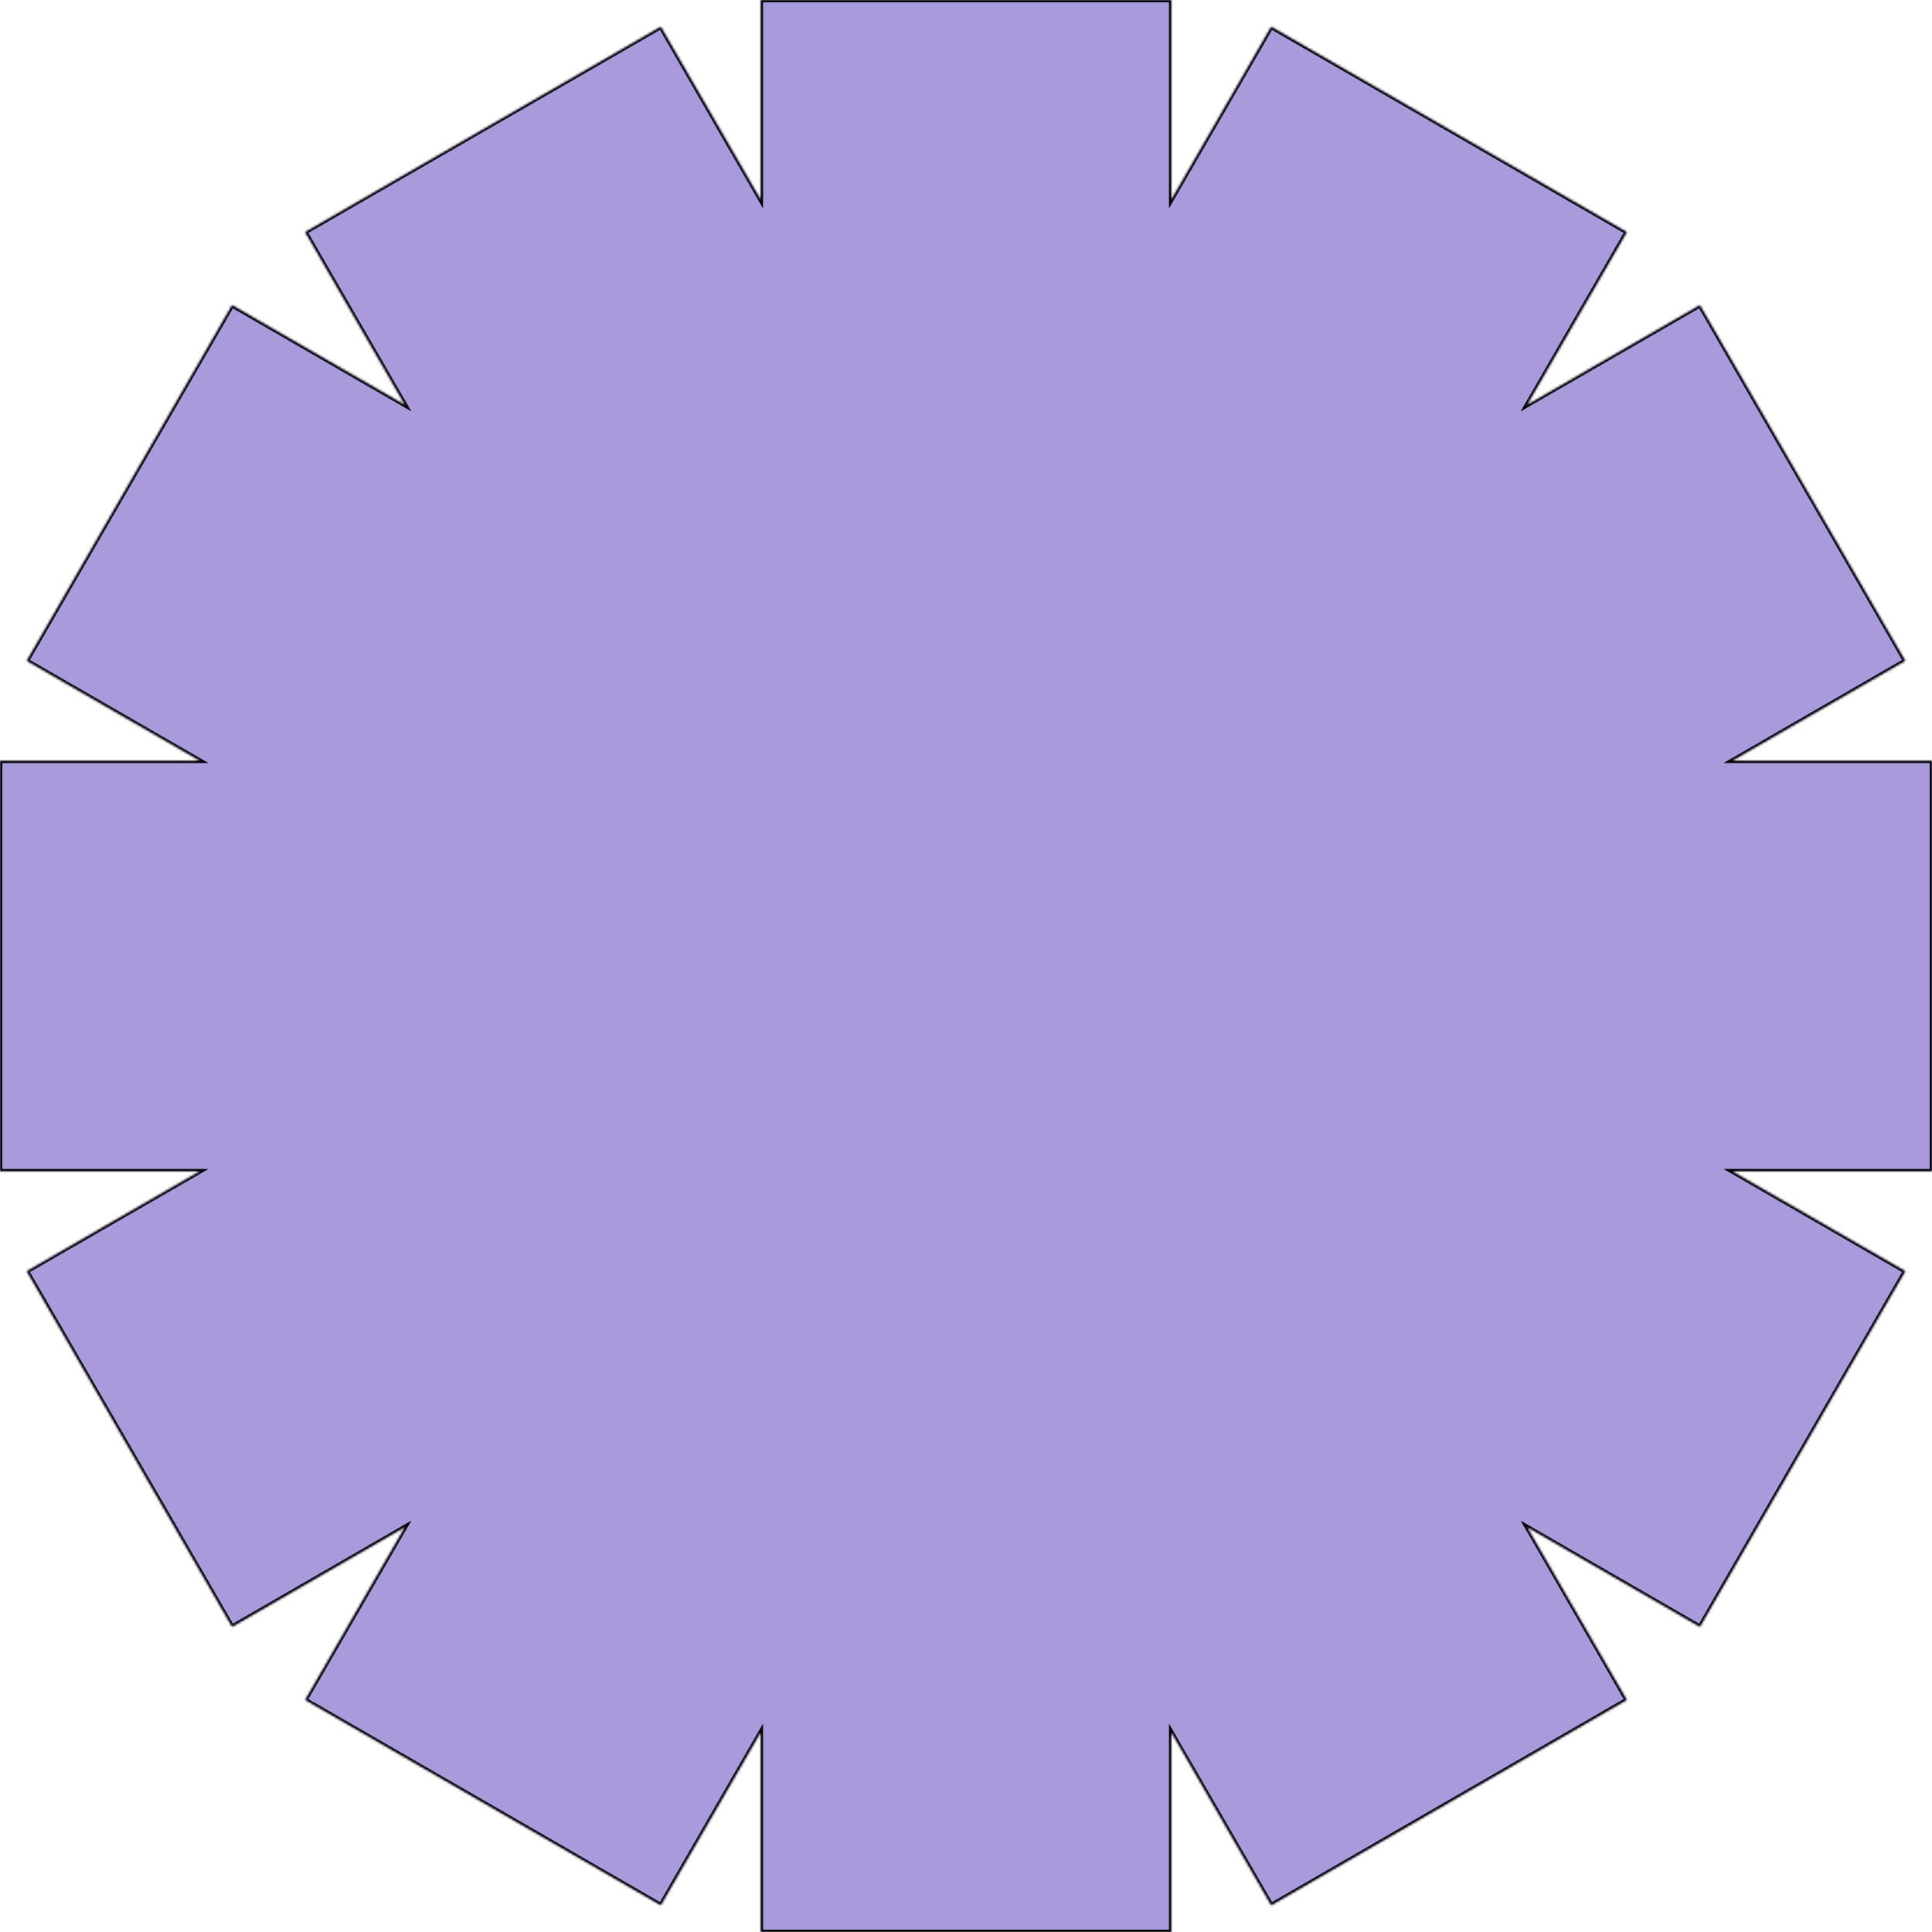 <?xml version="1.0" encoding="UTF-8"?> <svg xmlns="http://www.w3.org/2000/svg" width="833" height="833" viewBox="0 0 833 833" fill="none"> <mask id="path-1-inside-1" fill="white"> <path fill-rule="evenodd" clip-rule="evenodd" d="M327.98 746.862V833H505.02V746.865L548.088 821.461L701.41 732.94L658.342 658.344L732.938 701.412L821.458 548.09L746.86 505.021H833V327.98H746.86L821.459 284.91L732.939 131.588L658.343 174.656L701.41 100.061L548.088 11.541L505.02 86.136V0H327.98V86.14L284.91 11.541L131.588 100.061L174.657 174.659L100.059 131.59L11.539 284.912L86.135 327.98H0V505.021H86.135L11.539 548.088L100.06 701.41L174.658 658.341L131.588 732.94L284.91 821.461L327.98 746.862Z"></path> </mask> <path fill-rule="evenodd" clip-rule="evenodd" d="M327.98 746.862V833H505.02V746.865L548.088 821.461L701.41 732.94L658.342 658.344L732.938 701.412L821.458 548.09L746.86 505.021H833V327.98H746.86L821.459 284.91L732.939 131.588L658.343 174.656L701.41 100.061L548.088 11.541L505.02 86.136V0H327.98V86.14L284.91 11.541L131.588 100.061L174.657 174.659L100.059 131.59L11.539 284.912L86.135 327.98H0V505.021H86.135L11.539 548.088L100.06 701.41L174.658 658.341L131.588 732.94L284.91 821.461L327.98 746.862Z" fill="#A99ADC"></path> <path d="M327.98 833H326.98V834H327.98V833ZM327.98 746.862H328.98V743.13L327.114 746.362L327.98 746.862ZM505.02 833V834H506.02V833H505.02ZM505.02 746.865L505.886 746.365L504.02 743.133V746.865H505.02ZM548.088 821.461L547.222 821.961L547.722 822.827L548.588 822.327L548.088 821.461ZM701.41 732.94L701.91 733.806L702.776 733.306L702.276 732.44L701.41 732.94ZM658.342 658.344L658.842 657.477L655.61 655.611L657.476 658.844L658.342 658.344ZM732.938 701.412L732.438 702.278L733.304 702.778L733.804 701.912L732.938 701.412ZM821.458 548.09L822.325 548.59L822.825 547.724L821.958 547.224L821.458 548.09ZM746.86 505.021V504.021H743.128L746.36 505.887L746.86 505.021ZM833 505.021V506.021H834V505.021H833ZM833 327.98H834V326.98H833V327.98ZM746.86 327.98L746.36 327.114L743.128 328.98H746.86V327.98ZM821.459 284.91L821.959 285.776L822.825 285.276L822.325 284.41L821.459 284.91ZM732.939 131.588L733.805 131.088L733.305 130.222L732.439 130.722L732.939 131.588ZM658.343 174.656L657.477 174.156L655.611 177.388L658.843 175.522L658.343 174.656ZM701.41 100.061L702.276 100.561L702.776 99.695L701.91 99.195L701.41 100.061ZM548.088 11.541L548.588 10.675L547.722 10.175L547.222 11.041L548.088 11.541ZM505.02 86.136H504.02V89.869L505.886 86.636L505.02 86.136ZM505.02 0H506.02V-1H505.02V0ZM327.98 0V-1H326.98V0H327.98ZM327.98 86.14L327.114 86.64L328.98 89.872V86.14H327.98ZM284.91 11.541L285.776 11.041L285.276 10.175L284.41 10.675L284.91 11.541ZM131.588 100.061L131.088 99.195L130.222 99.695L130.722 100.561L131.588 100.061ZM174.657 174.659L174.157 175.525L177.389 177.391L175.523 174.159L174.657 174.659ZM100.059 131.59L100.559 130.724L99.693 130.224L99.193 131.09L100.059 131.59ZM11.539 284.912L10.673 284.412L10.173 285.278L11.039 285.778L11.539 284.912ZM86.135 327.98V328.98H89.867L86.635 327.114L86.135 327.98ZM0 327.98V326.98H-1V327.98H0ZM0 505.021H-1V506.021H0V505.021ZM86.135 505.021L86.635 505.887L89.867 504.021H86.135V505.021ZM11.539 548.088L11.039 547.222L10.173 547.722L10.673 548.588L11.539 548.088ZM100.06 701.41L99.194 701.91L99.694 702.776L100.56 702.276L100.06 701.41ZM174.658 658.341L175.524 658.841L177.39 655.609L174.158 657.475L174.658 658.341ZM131.588 732.94L130.722 732.44L130.222 733.306L131.088 733.806L131.588 732.94ZM284.91 821.461L284.41 822.327L285.276 822.827L285.776 821.961L284.91 821.461ZM328.98 833V746.862H326.98V833H328.98ZM505.02 832H327.98V834H505.02V832ZM504.02 746.865V833H506.02V746.865H504.02ZM548.954 820.961L505.886 746.365L504.154 747.365L547.222 821.961L548.954 820.961ZM700.91 732.074L547.588 820.594L548.588 822.327L701.91 733.806L700.91 732.074ZM657.476 658.844L700.544 733.44L702.276 732.44L659.208 657.844L657.476 658.844ZM733.438 700.546L658.842 657.477L657.842 659.21L732.438 702.278L733.438 700.546ZM820.592 547.59L732.072 700.912L733.804 701.912L822.325 548.59L820.592 547.59ZM746.36 505.887L820.958 548.956L821.958 547.224L747.36 504.155L746.36 505.887ZM833 504.021H746.86V506.021H833V504.021ZM832 327.98V505.021H834V327.98H832ZM746.86 328.98H833V326.98H746.86V328.98ZM820.959 284.044L746.36 327.114L747.36 328.846L821.959 285.776L820.959 284.044ZM732.073 132.088L820.593 285.41L822.325 284.41L733.805 131.088L732.073 132.088ZM658.843 175.522L733.439 132.454L732.439 130.722L657.843 173.79L658.843 175.522ZM700.544 99.561L657.477 174.156L659.209 175.156L702.276 100.561L700.544 99.561ZM547.588 12.407L700.91 100.927L701.91 99.195L548.588 10.675L547.588 12.407ZM505.886 86.636L548.954 12.041L547.222 11.041L504.154 85.636L505.886 86.636ZM504.02 0V86.136H506.02V0H504.02ZM327.98 1H505.02V-1H327.98V1ZM328.98 86.14V0H326.98V86.14H328.98ZM284.044 12.041L327.114 86.64L328.846 85.64L285.776 11.041L284.044 12.041ZM132.088 100.927L285.41 12.407L284.41 10.675L131.088 99.195L132.088 100.927ZM175.523 174.159L132.454 99.561L130.722 100.561L173.791 175.159L175.523 174.159ZM99.559 132.456L174.157 175.525L175.157 173.793L100.559 130.724L99.559 132.456ZM12.405 285.412L100.925 132.09L99.193 131.09L10.673 284.412L12.405 285.412ZM86.635 327.114L12.039 284.046L11.039 285.778L85.635 328.846L86.635 327.114ZM0 328.98H86.135V326.98H0V328.98ZM1 505.021V327.98H-1V505.021H1ZM86.135 504.021H0V506.021H86.135V504.021ZM12.039 548.954L86.635 505.887L85.635 504.155L11.039 547.222L12.039 548.954ZM100.926 700.91L12.405 547.588L10.673 548.588L99.194 701.91L100.926 700.91ZM174.158 657.475L99.56 700.544L100.56 702.276L175.158 659.207L174.158 657.475ZM132.454 733.44L175.524 658.841L173.792 657.841L130.722 732.44L132.454 733.44ZM285.41 820.595L132.088 732.074L131.088 733.806L284.41 822.327L285.41 820.595ZM327.114 746.362L284.044 820.961L285.776 821.961L328.846 747.362L327.114 746.362Z" fill="black" mask="url(#path-1-inside-1)"></path> </svg> 